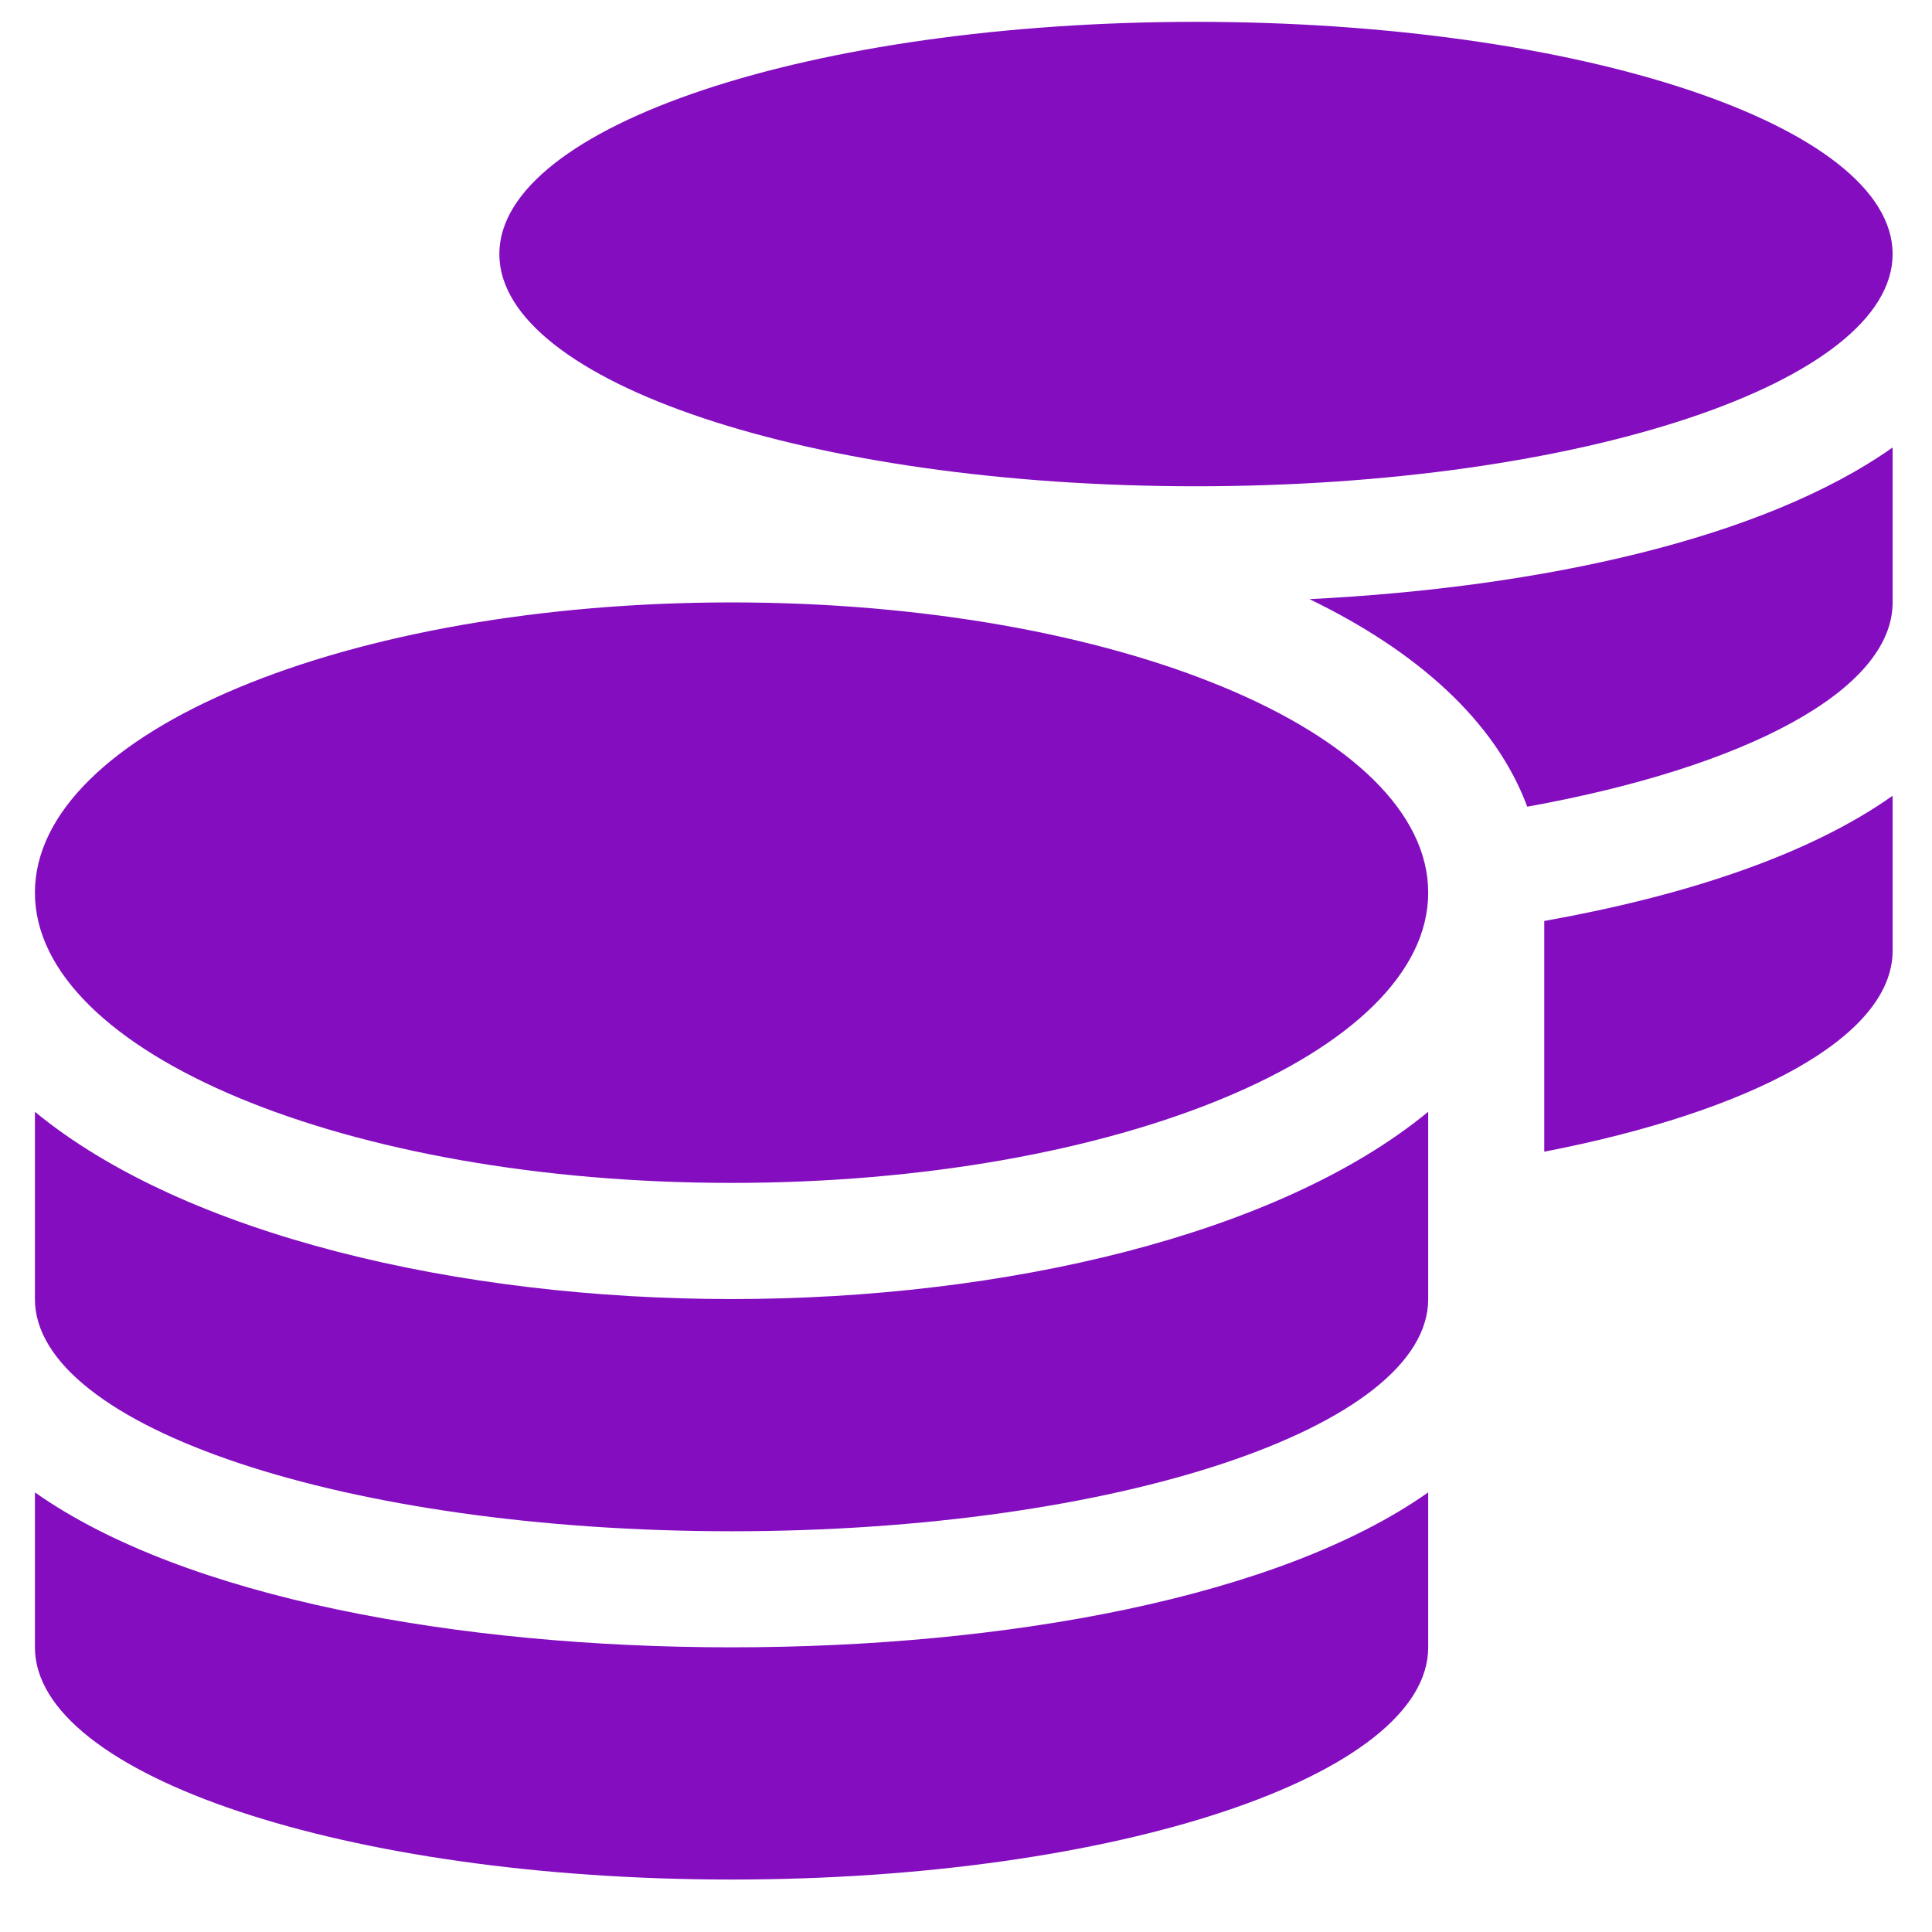 <svg width="26" height="26" viewBox="0 0 26 26" fill="none" xmlns="http://www.w3.org/2000/svg">
<path d="M0.47 20.084V22.169C0.47 23.893 4.669 25.294 9.845 25.294C15.021 25.294 19.22 23.893 19.22 22.169V20.084C17.203 21.505 13.517 22.169 9.845 22.169C6.173 22.169 2.486 21.505 0.47 20.084ZM16.095 6.544C21.27 6.544 25.47 5.143 25.47 3.419C25.47 1.695 21.27 0.294 16.095 0.294C10.919 0.294 6.72 1.695 6.72 3.419C6.72 5.143 10.919 6.544 16.095 6.544ZM0.47 14.962V17.482C0.47 19.205 4.669 20.607 9.845 20.607C15.021 20.607 19.22 19.205 19.22 17.482V14.962C17.203 16.622 13.512 17.482 9.845 17.482C6.178 17.482 2.486 16.622 0.47 14.962ZM20.782 15.499C23.58 14.957 25.47 13.951 25.47 12.794V10.709C24.337 11.51 22.672 12.057 20.782 12.394V15.499ZM9.845 8.107C4.669 8.107 0.47 9.855 0.47 12.013C0.47 14.171 4.669 15.919 9.845 15.919C15.021 15.919 19.22 14.171 19.22 12.013C19.22 9.855 15.021 8.107 9.845 8.107ZM20.553 10.856C23.482 10.328 25.47 9.293 25.47 8.107V6.022C23.736 7.247 20.758 7.906 17.623 8.063C19.064 8.761 20.123 9.698 20.553 10.856Z" fill="#830DBF"/>
</svg>
